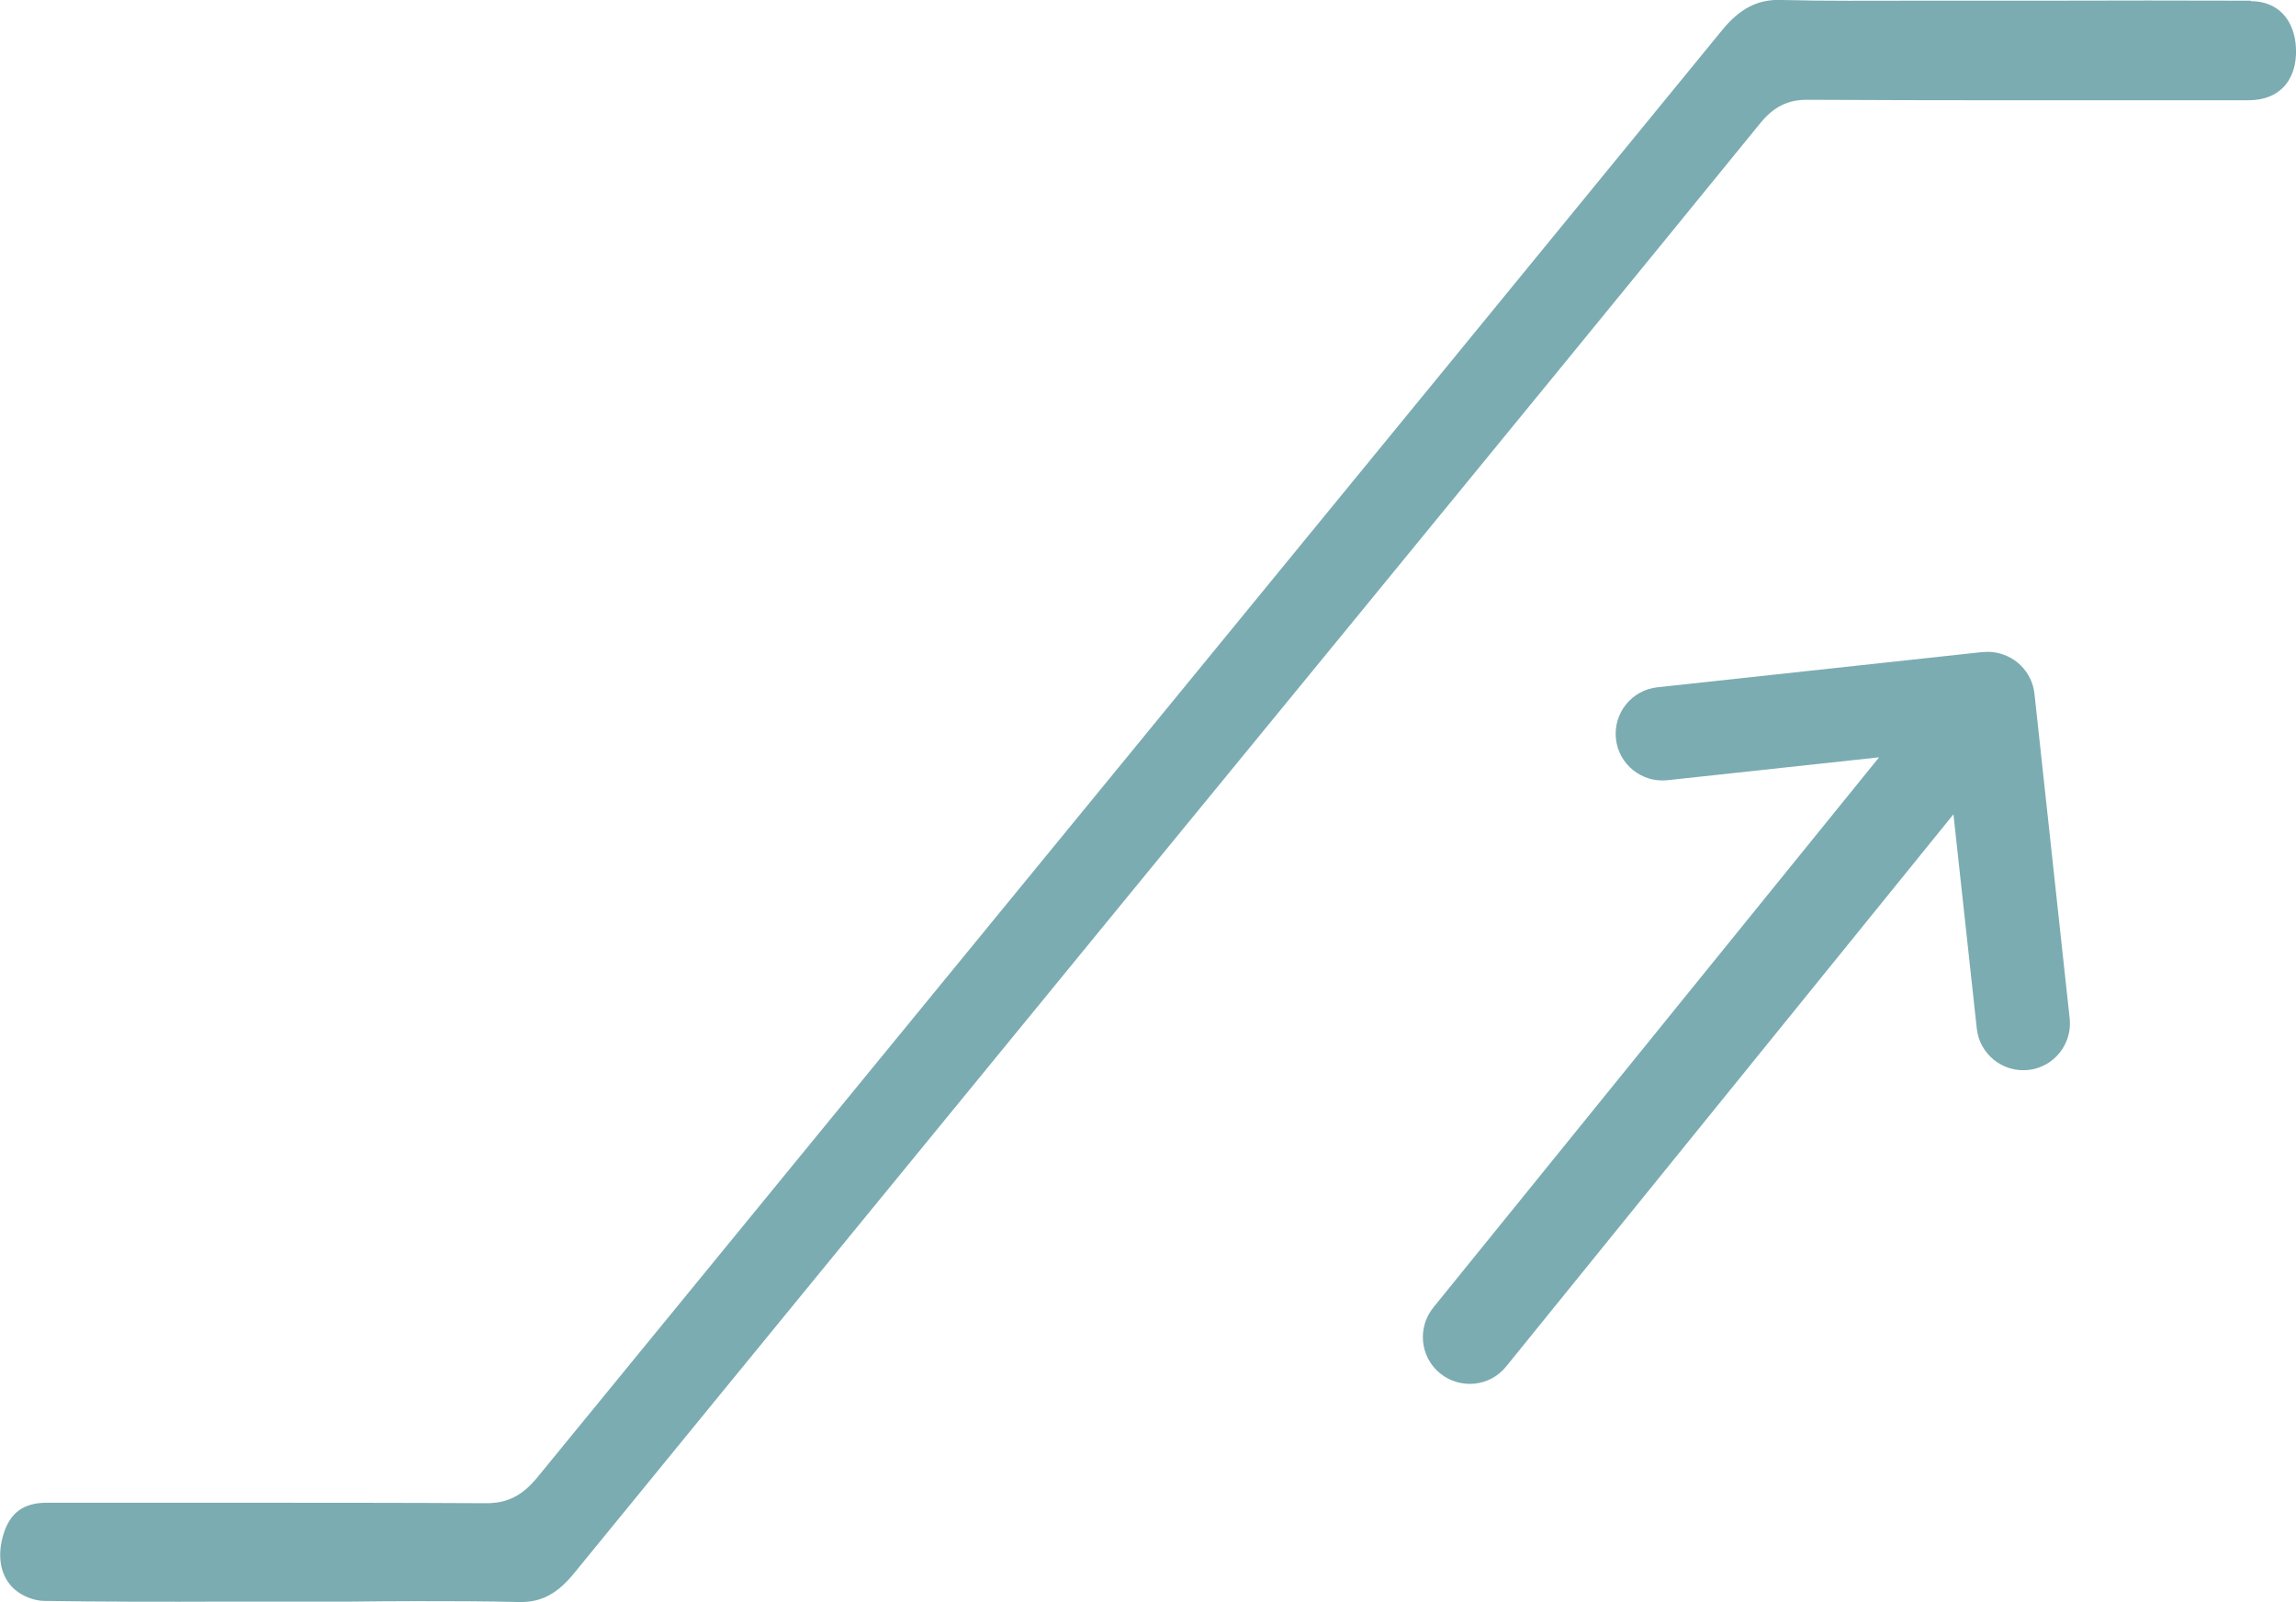 <?xml version="1.0" encoding="utf-8"?>
<svg xmlns="http://www.w3.org/2000/svg" data-name="Ebene 1" id="Ebene_1" viewBox="0 0 100.34 70">
  <defs>
    <style>
      .cls-1 {
        fill: #7bacb1;
        stroke-width: 0px;
      }
    </style>
  </defs>
  <path class="cls-1" d="M98.37.03c-3.01-.01-6.03-.01-9.04,0h-3.33c-.77,0-1.55,0-2.32,0-1.98,0-3.91.02-5.79-.03-1.05-.05-1.85.36-2.64,1.33-7.39,9.03-14.78,18.06-22.18,27.09l-4.3,5.25c-8.44,10.3-16.88,20.6-25.31,30.91-.64.77-1.29,1.1-2.19,1.1-3.7-.02-7.42-.02-11.03-.02-2.73,0-5.47,0-8.2,0-1,0-1.59.43-1.88,1.35-.31.99-.14,1.87.46,2.42.35.31.87.52,1.33.52,2.57.04,5.14.04,7.98.03h5.43c.86-.01,1.81-.02,2.8-.02,1.48,0,3.06,0,4.59.04.94,0,1.62-.38,2.34-1.26,8.09-9.91,16.2-19.8,24.3-29.7l9.9-12.08c5.79-7.07,11.77-14.37,17.64-21.58.58-.71,1.2-1.02,2.02-1.02,5.76.03,11.59.02,17.25.02h2.07c.64,0,1.17-.2,1.53-.58.38-.4.57-.99.54-1.69-.06-1.27-.81-2.06-1.97-2.06Z"/>
  <path class="cls-1" d="M90.45,44.51l-1.54-14.2c-.11-.99-.9-1.73-1.86-1.82-.17-.02-.33,0-.5.01l-14.12,1.53c-1.12.12-1.93,1.13-1.81,2.25s1.13,1.93,2.25,1.81l9.25-1-19.48,24.04c-.71.88-.58,2.17.3,2.88.88.71,2.17.58,2.88-.3l19.55-24.13,1.02,9.36c.12,1.12,1.13,1.93,2.25,1.81,1.12-.12,1.93-1.13,1.81-2.25Z"/>
</svg>